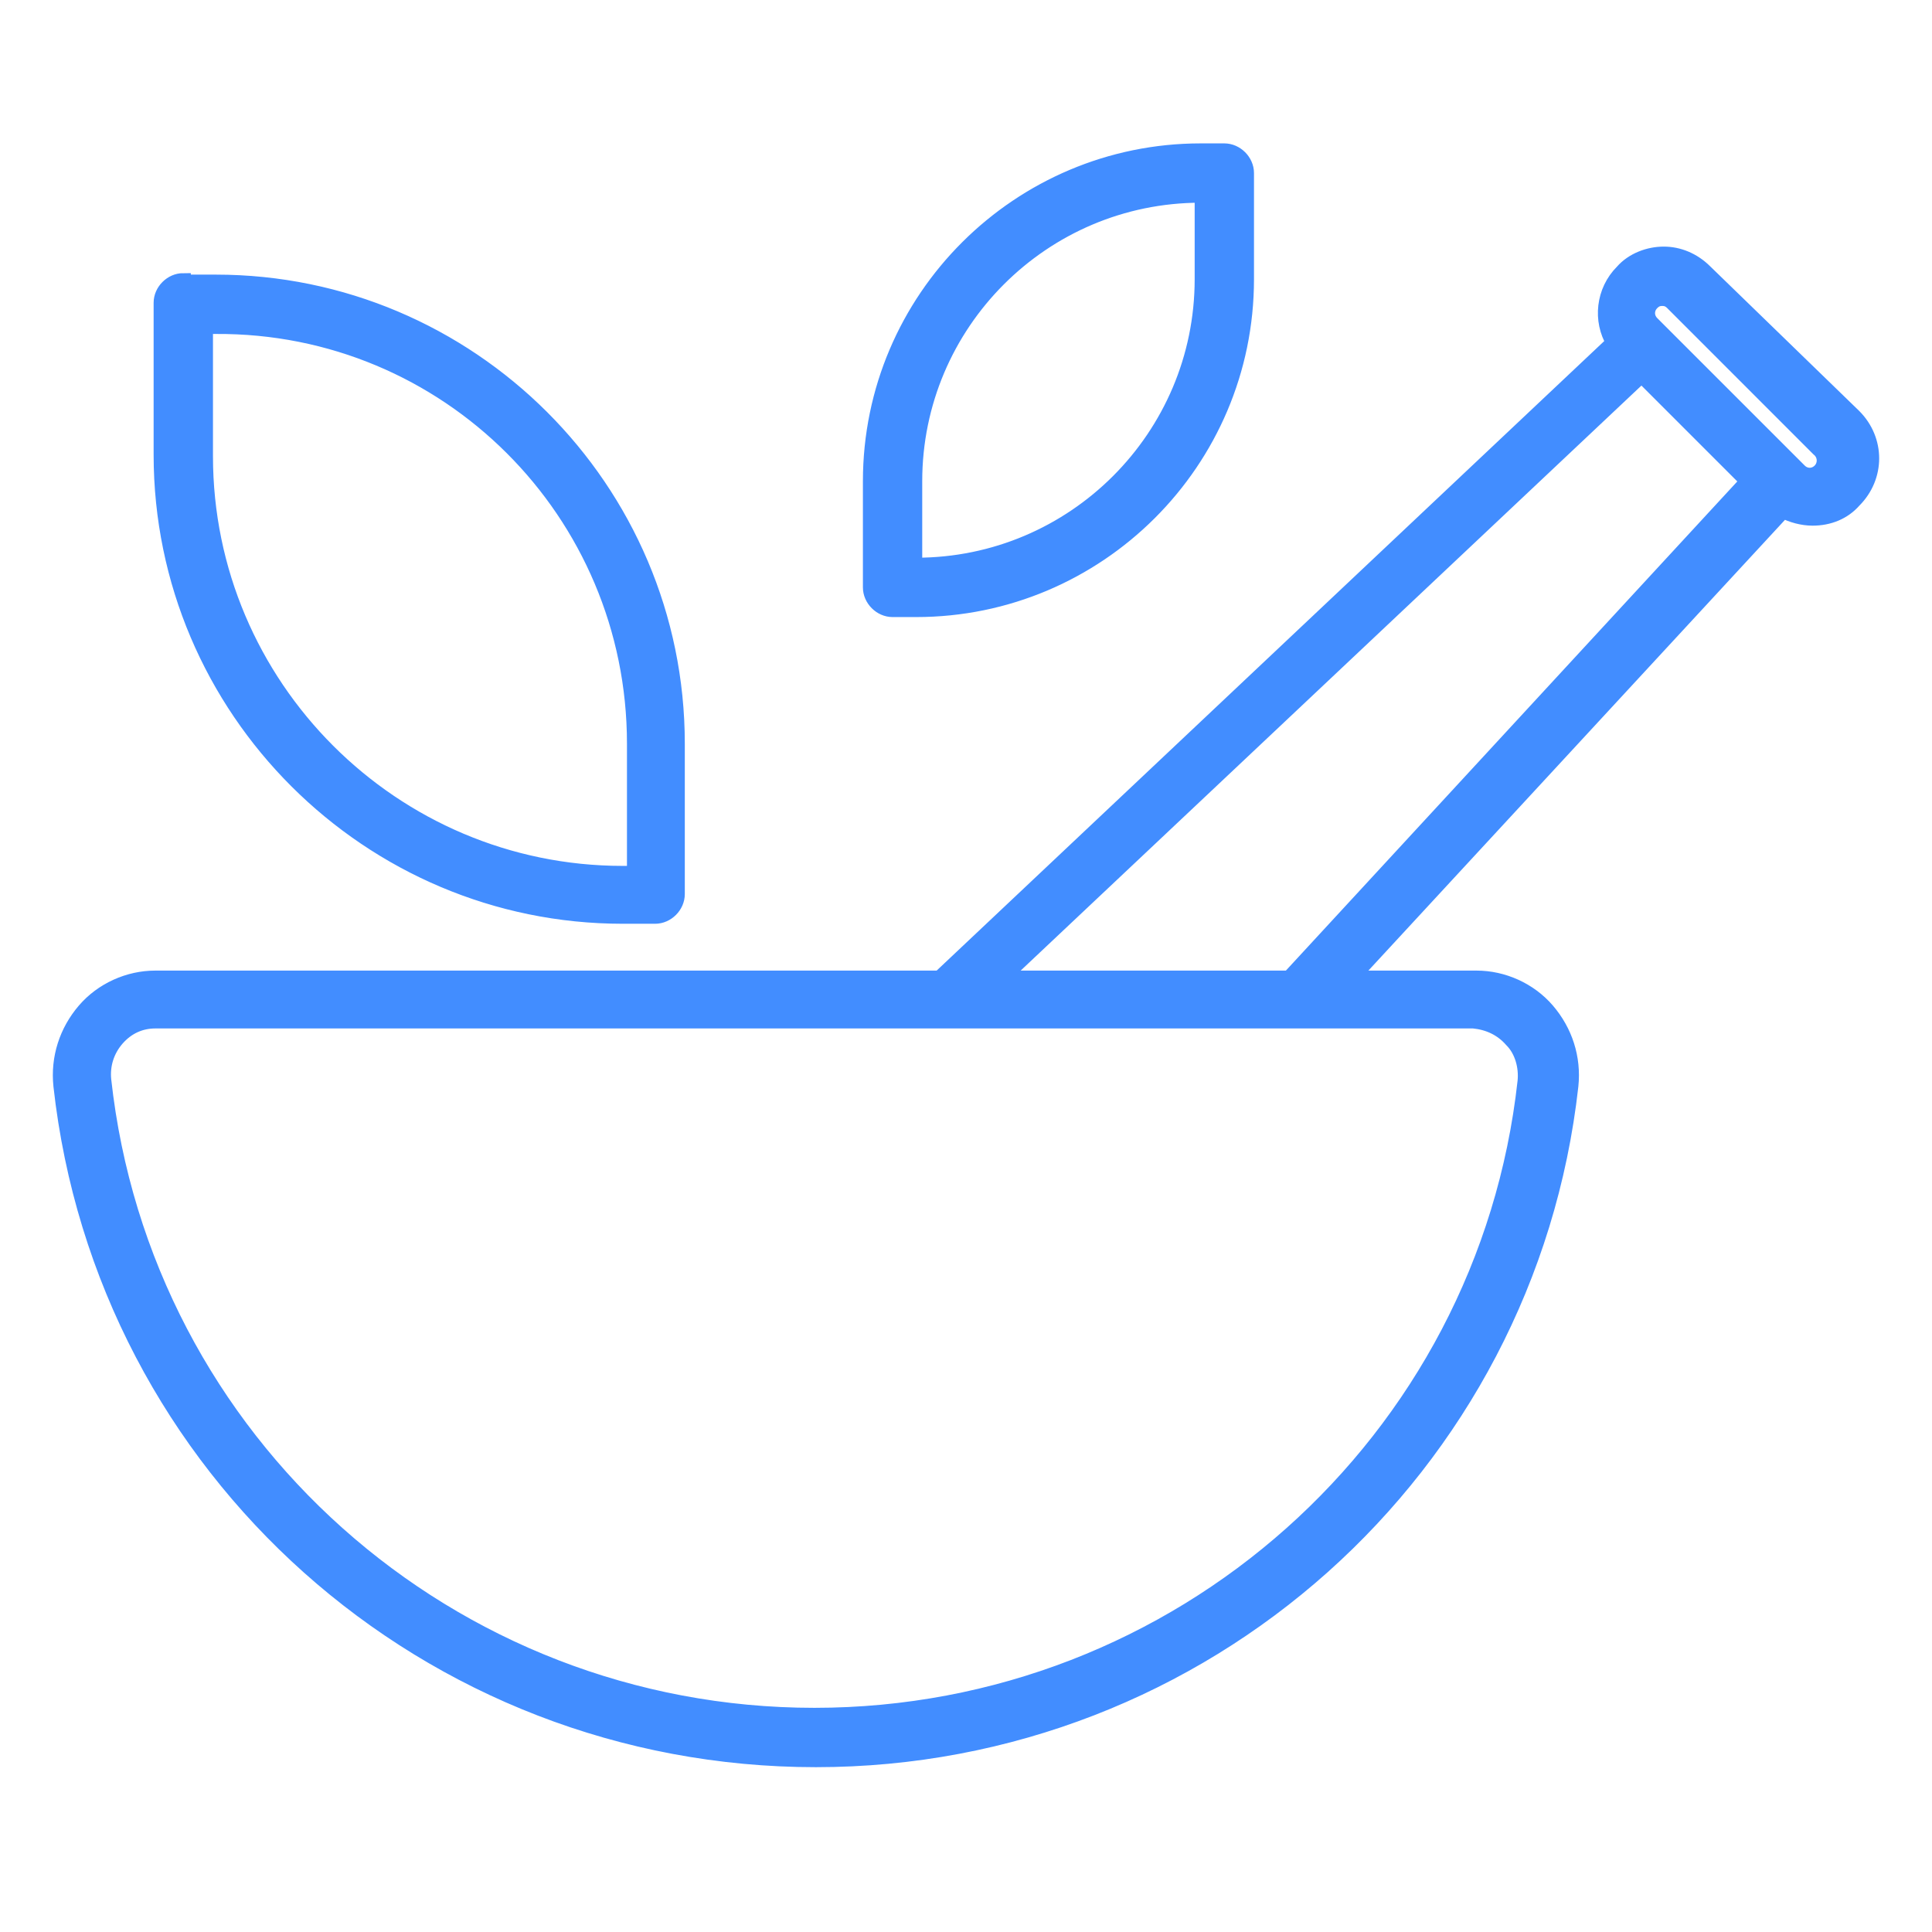 <?xml version="1.0" encoding="UTF-8"?>
<svg width="64px" height="64px" viewBox="0 0 64 64" version="1.1" xmlns="http://www.w3.org/2000/svg" xmlns:xlink="http://www.w3.org/1999/xlink">
    <title>A4B884AD-FF1B-4553-9D17-51AD52F5DEE7</title>
    <g id="Desktop" stroke="none" stroke-width="1" fill="none" fill-rule="evenodd">
        <g id="Desktop---Compare-Plan---option-1" transform="translate(-230, -2011)">
            <g id="ic_Ayush-coverage" transform="translate(230, 2011)">
                <rect id="Rectangle" x="0" y="0" width="64" height="64"></rect>
                <path d="M39.775,5 C33.767,5 28.835,9.885 28.835,15.941 L28.835,19.458 C28.835,19.849 29.177,20.191 29.567,20.191 L30.349,20.191 C36.357,20.191 41.29,15.306 41.29,9.249 L41.29,5.733 C41.29,5.342 40.948,5 40.557,5 L39.775,5 Z M39.775,6.465 L39.825,6.465 L39.825,9.249 C39.825,14.476 35.575,18.725 30.349,18.725 L30.3,18.725 L30.3,15.941 C30.3,10.715 34.549,6.465 39.775,6.465 Z M55.113,8.419 C54.624,8.419 54.087,8.614 53.746,9.005 C53.111,9.64 53.012,10.617 53.452,11.35 L31.179,32.353 L31.13,32.402 L5.145,32.402 C4.266,32.402 3.386,32.792 2.8,33.476 C2.214,34.16 1.921,35.04 2.019,35.968 C3.435,48.716 14.181,58.29 27.027,58.29 C39.873,58.29 50.619,48.668 52.036,35.968 C52.134,35.04 51.84,34.16 51.254,33.476 C50.668,32.792 49.789,32.402 48.91,32.402 L44.758,32.402 L59.069,16.918 C59.362,17.065 59.704,17.163 60.046,17.163 C60.583,17.163 61.072,16.967 61.414,16.576 C62.195,15.794 62.195,14.574 61.414,13.792 L56.481,9.005 C56.09,8.614 55.601,8.419 55.113,8.419 Z M6.072,9.298 C5.681,9.298 5.339,9.64 5.339,10.03 L5.339,15.062 C5.339,23.512 12.227,30.351 20.628,30.351 L21.702,30.351 C22.093,30.351 22.435,30.009 22.435,29.618 L22.435,24.635 C22.435,16.185 15.549,9.347 7.147,9.347 L6.072,9.347 L6.072,9.298 Z M55.064,9.885 C55.211,9.885 55.308,9.933 55.406,10.03 L60.241,14.866 C60.486,15.062 60.485,15.404 60.29,15.599 C60.095,15.794 59.802,15.794 59.607,15.599 L59.411,15.403 L54.917,10.91 L54.722,10.714 C54.527,10.519 54.527,10.226 54.722,10.03 C54.82,9.933 54.917,9.885 55.064,9.885 Z M6.805,10.813 L7.147,10.813 C14.816,10.764 21.019,16.967 21.019,24.635 L21.019,28.934 L20.628,28.934 C13.008,28.934 6.805,22.73 6.805,15.111 L6.805,10.813 Z M54.38,12.424 L57.897,15.941 L42.706,32.402 L33.181,32.402 L54.38,12.424 Z M5.145,33.819 L48.811,33.819 C49.3,33.867 49.74,34.062 50.082,34.453 C50.424,34.795 50.57,35.333 50.521,35.821 C49.202,47.788 39.043,56.824 26.978,56.824 C14.913,56.824 4.754,47.788 3.435,35.772 C3.386,35.284 3.532,34.795 3.874,34.404 C4.216,34.014 4.656,33.819 5.145,33.819 Z" id="Shape" stroke="#428DFF" stroke-width="0.5" fill="#428DFF" fill-rule="nonzero"></path>
            </g>
        </g>
    </g>
</svg>